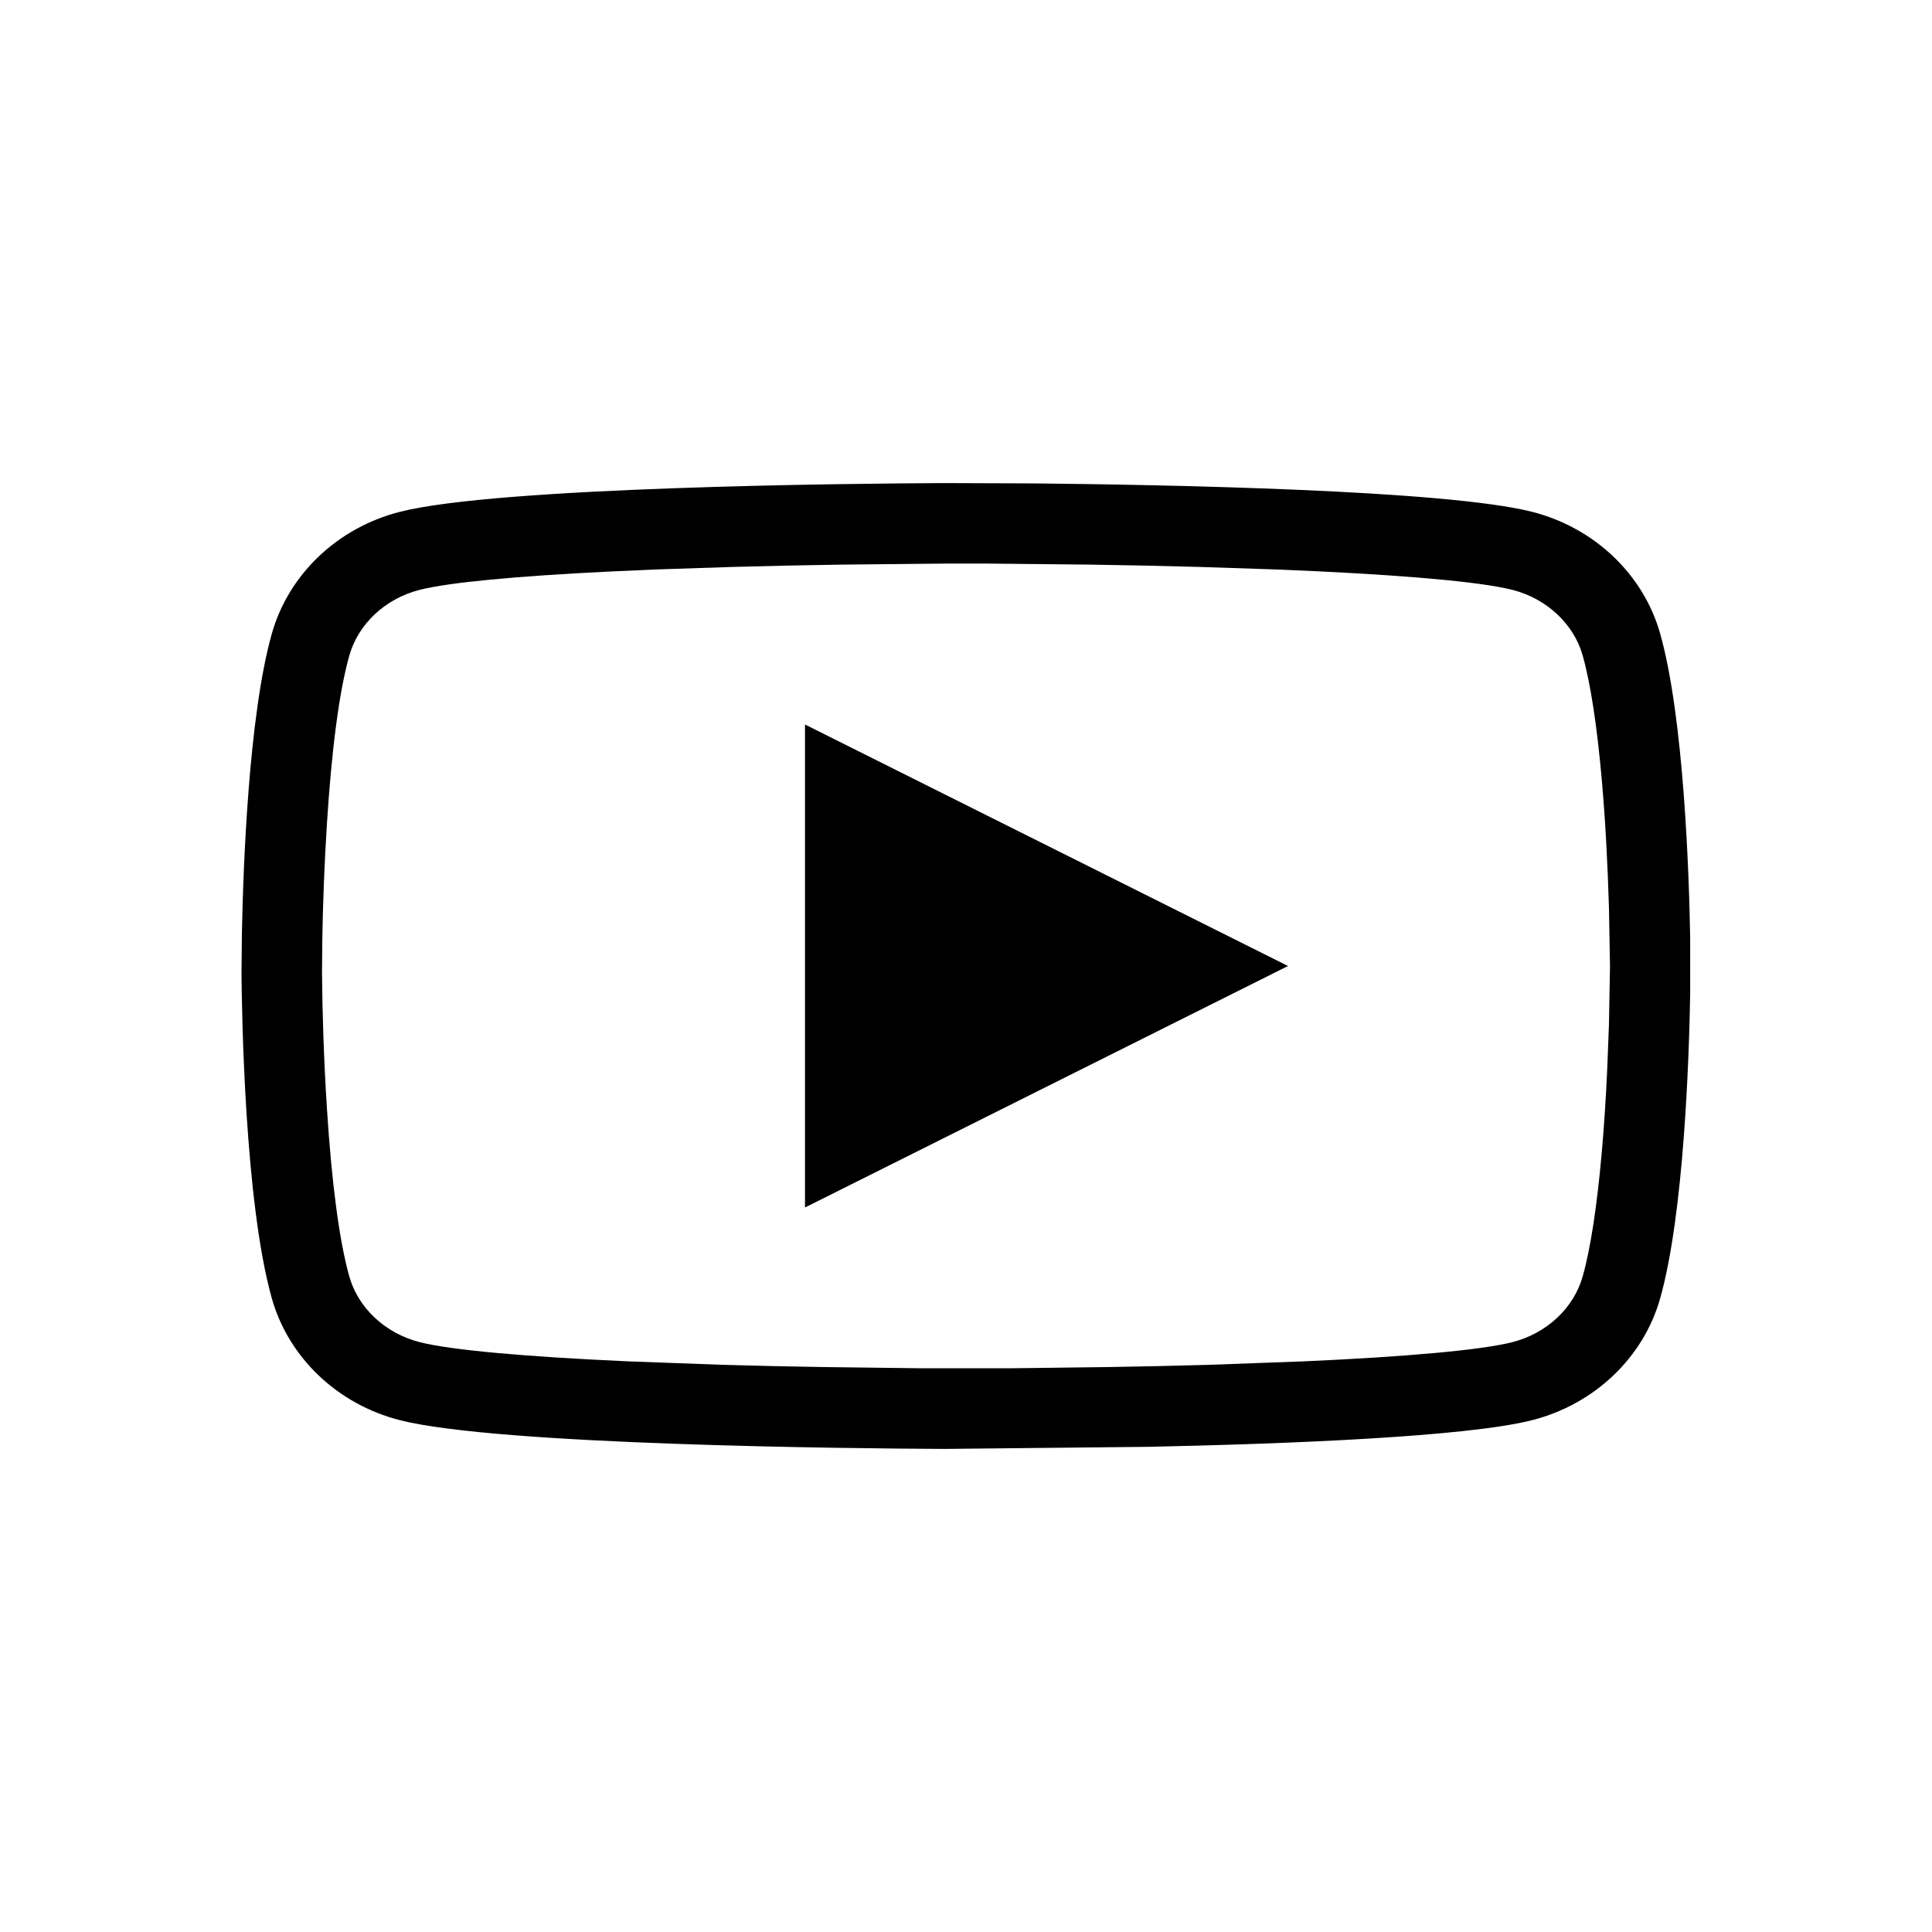<svg xmlns="http://www.w3.org/2000/svg" width="24" height="24" viewBox="0 0 24 24"><path d="M11.73,6.001 L12.837,6.005 C14.46,6.021 17.966,6.086 19.032,6.358 C19.807,6.555 20.417,7.136 20.624,7.874 C20.919,8.924 20.983,10.871 20.996,11.657 L20.996,12.342 C20.983,13.129 20.919,15.076 20.624,16.126 C20.417,16.864 19.807,17.445 19.032,17.642 C18.22,17.849 15.991,17.937 14.258,17.973 L11.73,17.999 C10.592,17.994 6.187,17.953 4.968,17.642 C4.193,17.445 3.583,16.864 3.376,16.126 C3.04,14.932 3.004,12.581 3,12.091 L3.005,11.594 C3.021,10.771 3.088,8.897 3.376,7.874 C3.583,7.136 4.193,6.555 4.968,6.358 C6.187,6.047 10.592,6.006 11.73,6.001 Z M12.27,7.001 L11.735,7.001 L10.443,7.014 C9.998,7.021 9.542,7.03 9.09,7.043 L8.123,7.075 L7.57,7.1 C6.418,7.156 5.577,7.235 5.214,7.327 C4.782,7.437 4.448,7.755 4.339,8.145 C4.213,8.59 4.119,9.325 4.062,10.22 C4.029,10.733 4.011,11.234 4.004,11.662 L4,12.083 C4.004,12.566 4.022,13.164 4.062,13.78 C4.119,14.675 4.213,15.41 4.339,15.856 C4.448,16.245 4.782,16.563 5.215,16.673 C5.6,16.771 6.529,16.854 7.799,16.911 L8.969,16.954 C9.379,16.966 9.8,16.975 10.225,16.982 L11.431,16.997 L12.569,16.997 L13.775,16.982 C14.2,16.975 14.621,16.966 15.031,16.954 L16.201,16.911 C17.471,16.854 18.4,16.771 18.786,16.673 C19.218,16.563 19.552,16.245 19.661,15.855 C19.759,15.509 19.839,14.977 19.897,14.324 C19.927,13.987 19.95,13.631 19.966,13.27 L19.987,12.724 L20,12 L19.987,11.276 C19.971,10.729 19.942,10.182 19.897,9.676 C19.839,9.023 19.759,8.491 19.661,8.144 C19.552,7.755 19.218,7.437 18.786,7.327 L18.693,7.306 C18.225,7.209 17.216,7.129 15.877,7.075 L14.91,7.043 C14.458,7.03 14.003,7.021 13.558,7.014 L12.27,7.001 Z M10,9 L16,12 L10,15 L10,9 Z"/></svg>